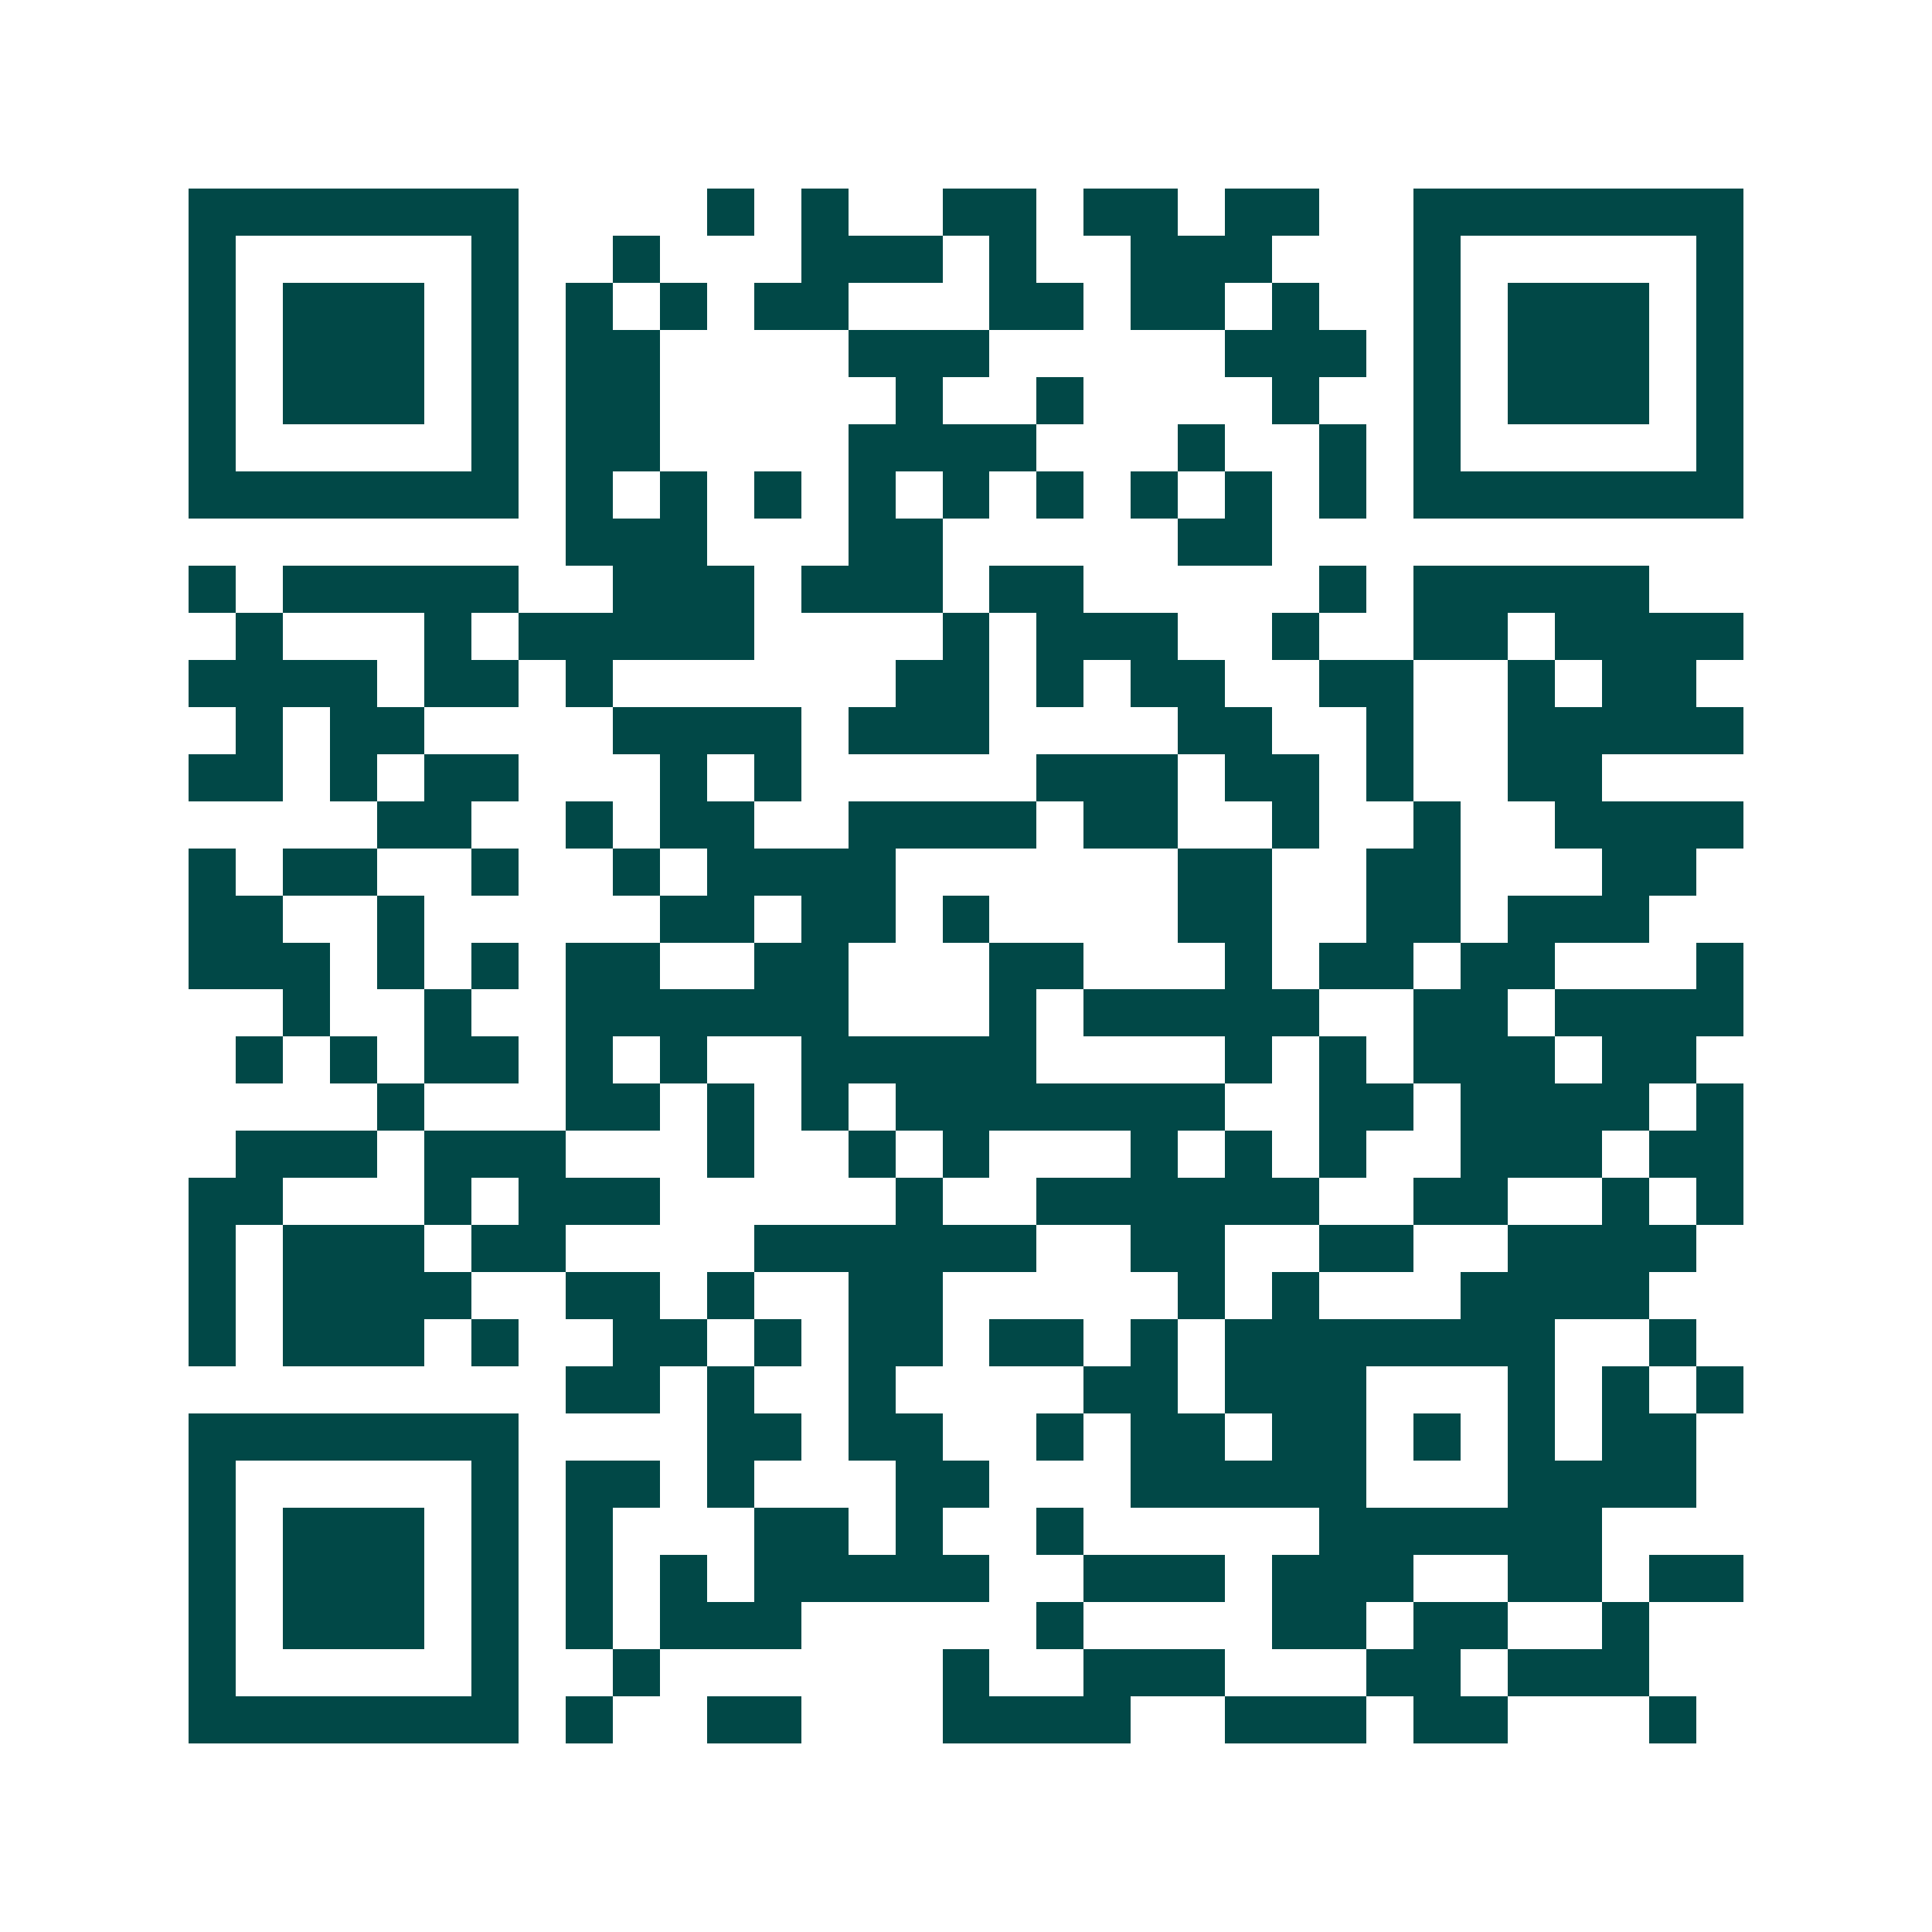 <svg xmlns="http://www.w3.org/2000/svg" width="200" height="200" viewBox="0 0 41 41" shape-rendering="crispEdges"><path fill="#ffffff" d="M0 0h41v41H0z"/><path stroke="#014847" d="M4 4.5h7m4 0h1m1 0h1m2 0h2m1 0h2m1 0h2m2 0h7M4 5.5h1m5 0h1m2 0h1m3 0h3m1 0h1m2 0h3m3 0h1m5 0h1M4 6.5h1m1 0h3m1 0h1m1 0h1m1 0h1m1 0h2m3 0h2m1 0h2m1 0h1m2 0h1m1 0h3m1 0h1M4 7.5h1m1 0h3m1 0h1m1 0h2m4 0h3m5 0h3m1 0h1m1 0h3m1 0h1M4 8.5h1m1 0h3m1 0h1m1 0h2m5 0h1m2 0h1m4 0h1m2 0h1m1 0h3m1 0h1M4 9.5h1m5 0h1m1 0h2m4 0h4m3 0h1m2 0h1m1 0h1m5 0h1M4 10.5h7m1 0h1m1 0h1m1 0h1m1 0h1m1 0h1m1 0h1m1 0h1m1 0h1m1 0h1m1 0h7M12 11.5h3m3 0h2m5 0h2M4 12.5h1m1 0h5m2 0h3m1 0h3m1 0h2m5 0h1m1 0h5M5 13.5h1m3 0h1m1 0h5m4 0h1m1 0h3m2 0h1m2 0h2m1 0h4M4 14.5h4m1 0h2m1 0h1m6 0h2m1 0h1m1 0h2m2 0h2m2 0h1m1 0h2M5 15.5h1m1 0h2m4 0h4m1 0h3m4 0h2m2 0h1m2 0h5M4 16.5h2m1 0h1m1 0h2m3 0h1m1 0h1m5 0h3m1 0h2m1 0h1m2 0h2M8 17.5h2m2 0h1m1 0h2m2 0h4m1 0h2m2 0h1m2 0h1m2 0h4M4 18.5h1m1 0h2m2 0h1m2 0h1m1 0h4m6 0h2m2 0h2m3 0h2M4 19.5h2m2 0h1m5 0h2m1 0h2m1 0h1m4 0h2m2 0h2m1 0h3M4 20.5h3m1 0h1m1 0h1m1 0h2m2 0h2m3 0h2m3 0h1m1 0h2m1 0h2m3 0h1M6 21.5h1m2 0h1m2 0h6m3 0h1m1 0h5m2 0h2m1 0h4M5 22.5h1m1 0h1m1 0h2m1 0h1m1 0h1m2 0h5m4 0h1m1 0h1m1 0h3m1 0h2M8 23.5h1m3 0h2m1 0h1m1 0h1m1 0h7m2 0h2m1 0h4m1 0h1M5 24.5h3m1 0h3m3 0h1m2 0h1m1 0h1m3 0h1m1 0h1m1 0h1m2 0h3m1 0h2M4 25.5h2m3 0h1m1 0h3m5 0h1m2 0h6m2 0h2m2 0h1m1 0h1M4 26.5h1m1 0h3m1 0h2m4 0h6m2 0h2m2 0h2m2 0h4M4 27.5h1m1 0h4m2 0h2m1 0h1m2 0h2m5 0h1m1 0h1m3 0h4M4 28.5h1m1 0h3m1 0h1m2 0h2m1 0h1m1 0h2m1 0h2m1 0h1m1 0h7m2 0h1M12 29.5h2m1 0h1m2 0h1m4 0h2m1 0h3m3 0h1m1 0h1m1 0h1M4 30.5h7m4 0h2m1 0h2m2 0h1m1 0h2m1 0h2m1 0h1m1 0h1m1 0h2M4 31.5h1m5 0h1m1 0h2m1 0h1m3 0h2m3 0h5m3 0h4M4 32.5h1m1 0h3m1 0h1m1 0h1m3 0h2m1 0h1m2 0h1m5 0h6M4 33.5h1m1 0h3m1 0h1m1 0h1m1 0h1m1 0h5m2 0h3m1 0h3m2 0h2m1 0h2M4 34.5h1m1 0h3m1 0h1m1 0h1m1 0h3m5 0h1m4 0h2m1 0h2m2 0h1M4 35.5h1m5 0h1m2 0h1m6 0h1m2 0h3m3 0h2m1 0h3M4 36.5h7m1 0h1m2 0h2m3 0h4m2 0h3m1 0h2m3 0h1"/></svg>
